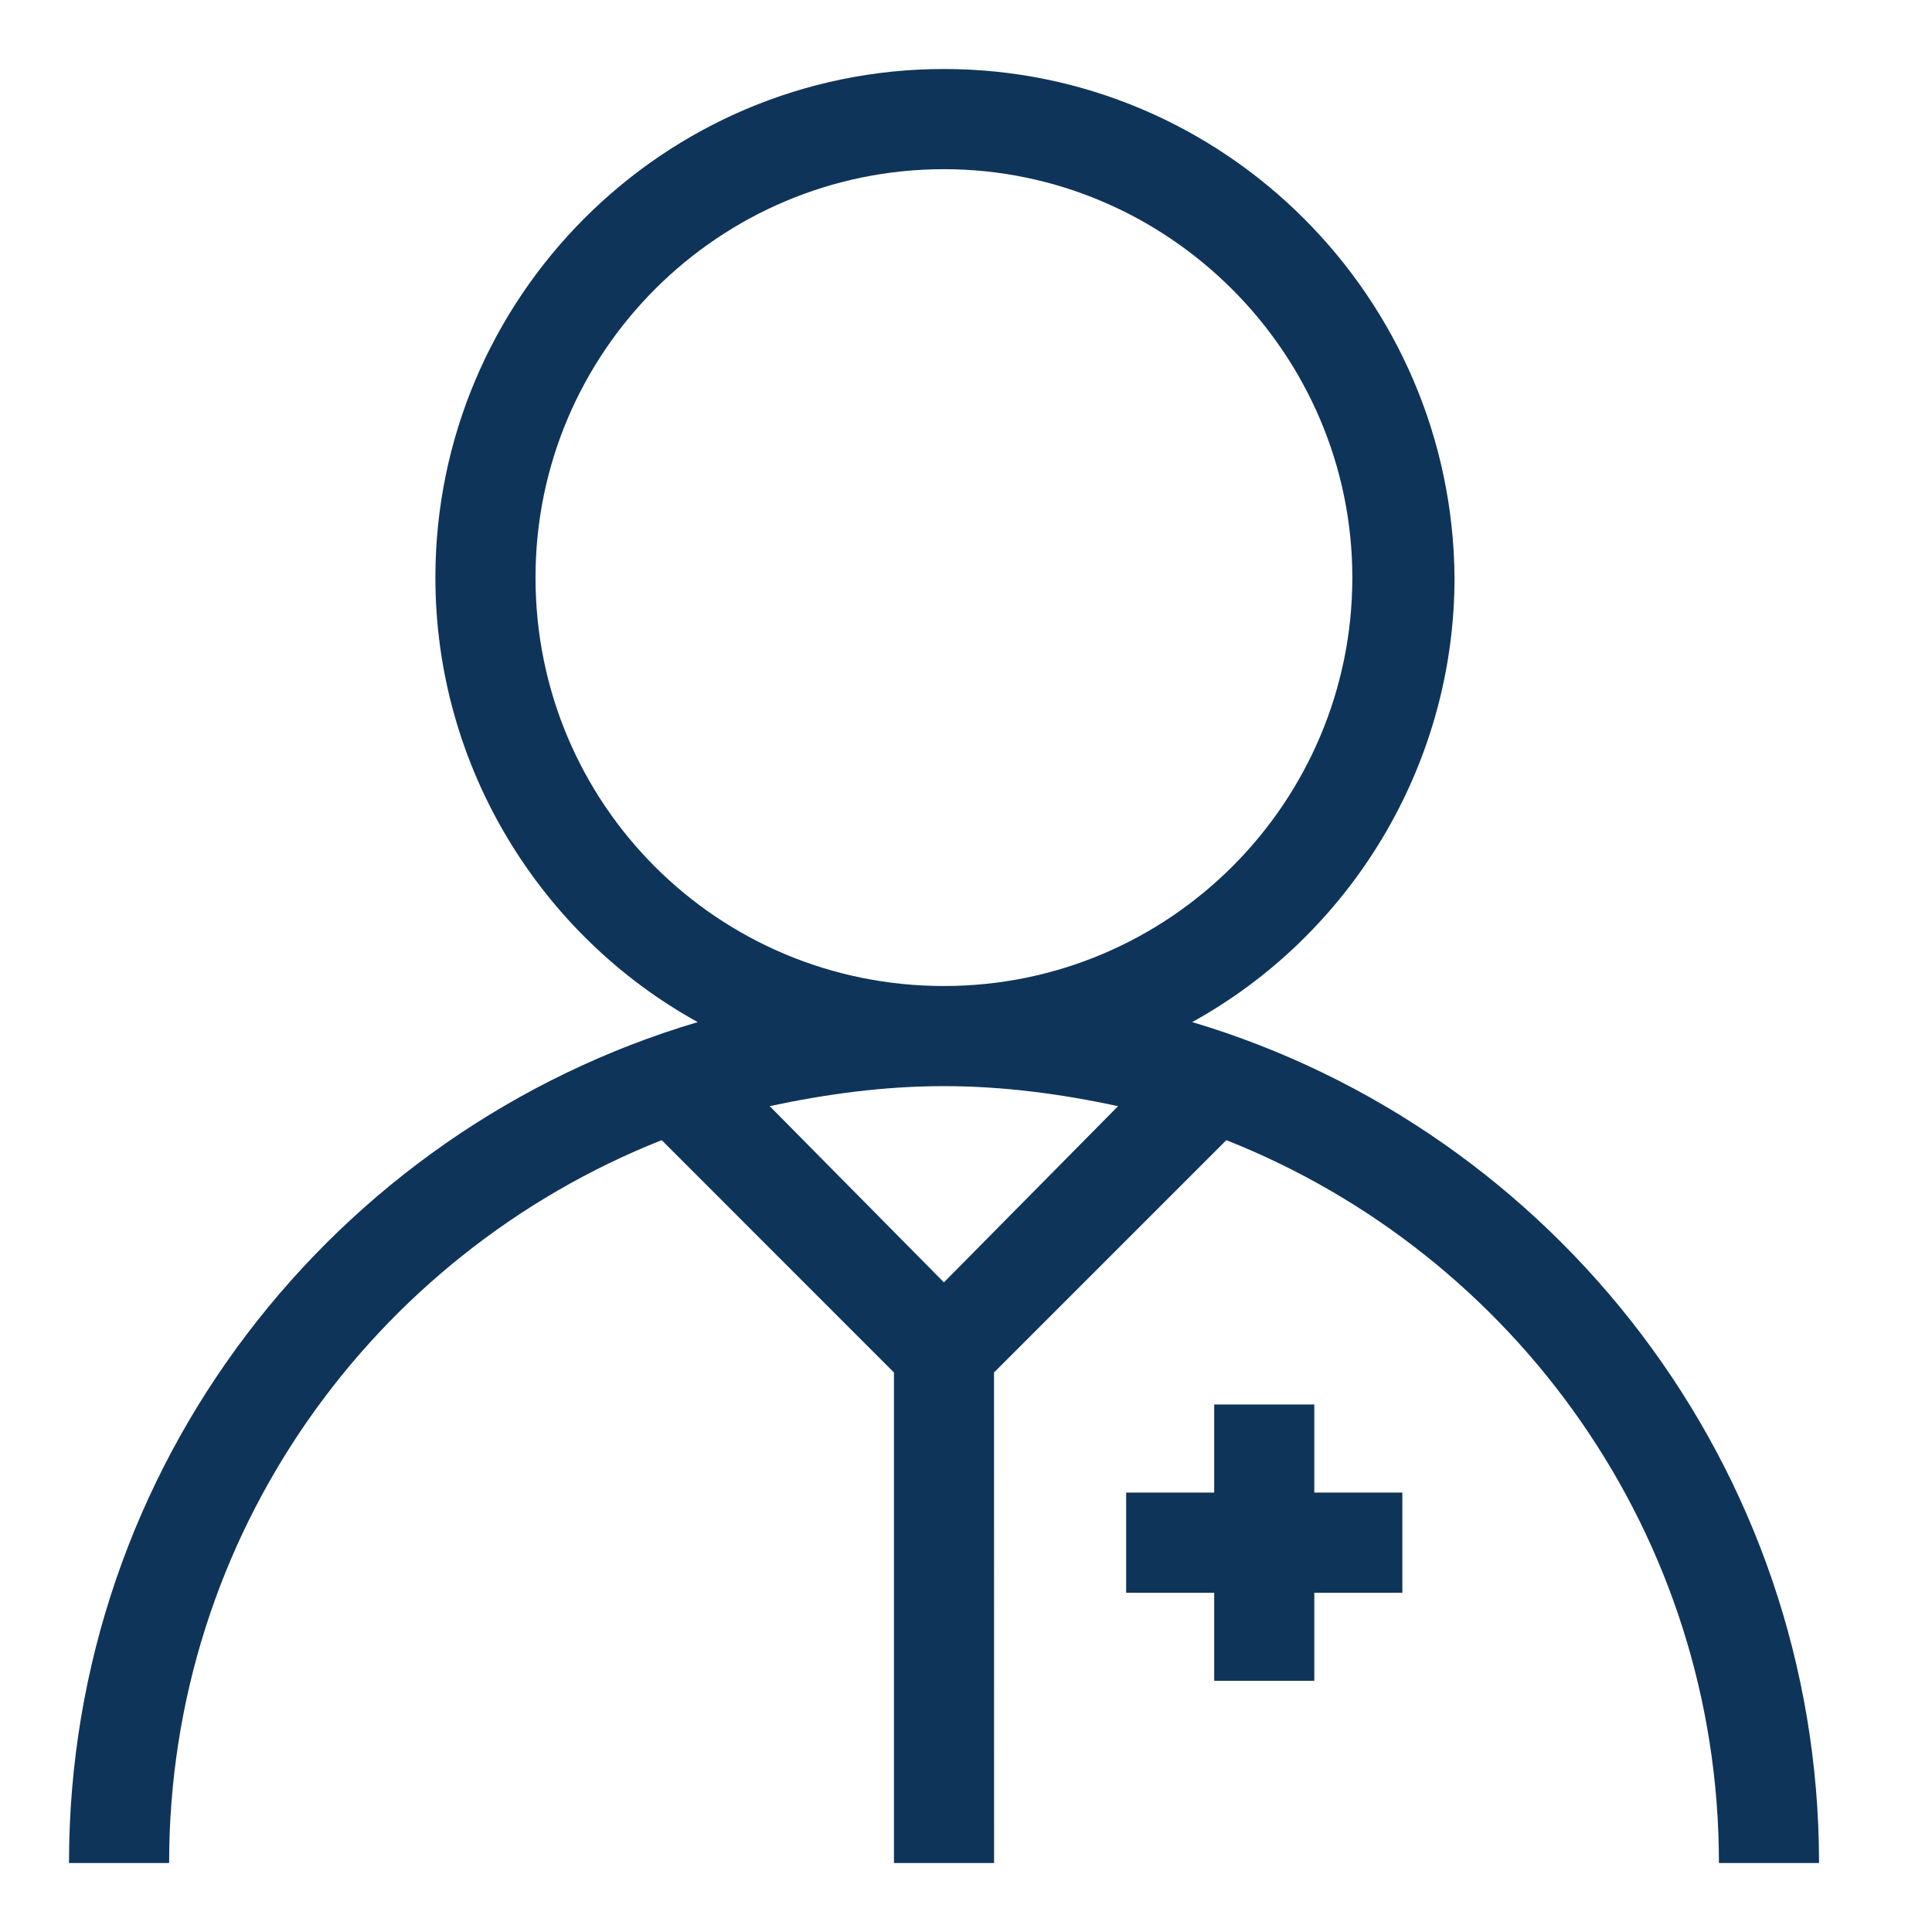 <svg width="28" height="28" viewBox="0 0 28 28" fill="none" xmlns="http://www.w3.org/2000/svg">
<g id="settings (1) 1" clip-path="url(#clip0_130_80667)">
<g id="Group 1000004948">
<path id="Vector" d="M17.278 14.813C19.541 13.565 21.08 11.128 21.08 8.371C21.05 4.309 17.742 1 13.68 1C9.618 1 6.31 4.309 6.31 8.371C6.31 11.128 7.848 13.565 10.112 14.813C4.83 16.379 1 21.254 1 27H2.451C2.451 22.242 5.41 18.179 9.59 16.524L12.956 19.891V27H14.407L14.406 19.891L17.773 16.524C21.951 18.178 24.912 22.24 24.912 27H26.363C26.361 21.254 22.531 16.379 17.279 14.813H17.278ZM7.761 8.371C7.761 5.092 10.43 2.452 13.68 2.452C16.929 2.452 19.599 5.121 19.599 8.371C19.599 11.621 16.959 14.29 13.68 14.29C10.401 14.29 7.761 11.649 7.761 8.371ZM13.68 18.585L11.155 16.031C11.968 15.857 12.809 15.741 13.68 15.741C14.55 15.741 15.391 15.857 16.204 16.031L13.68 18.585ZM19.048 21.632H20.324V23.083H19.048V24.359H17.597V23.083H16.321V21.632H17.597V20.355H19.048V21.632Z" fill="#0F345A"/>
</g>
</g>
<defs>
<clipPath id="clip0_130_80667">
<rect width="28" height="28" fill="white"/>
</clipPath>
</defs>
</svg>
